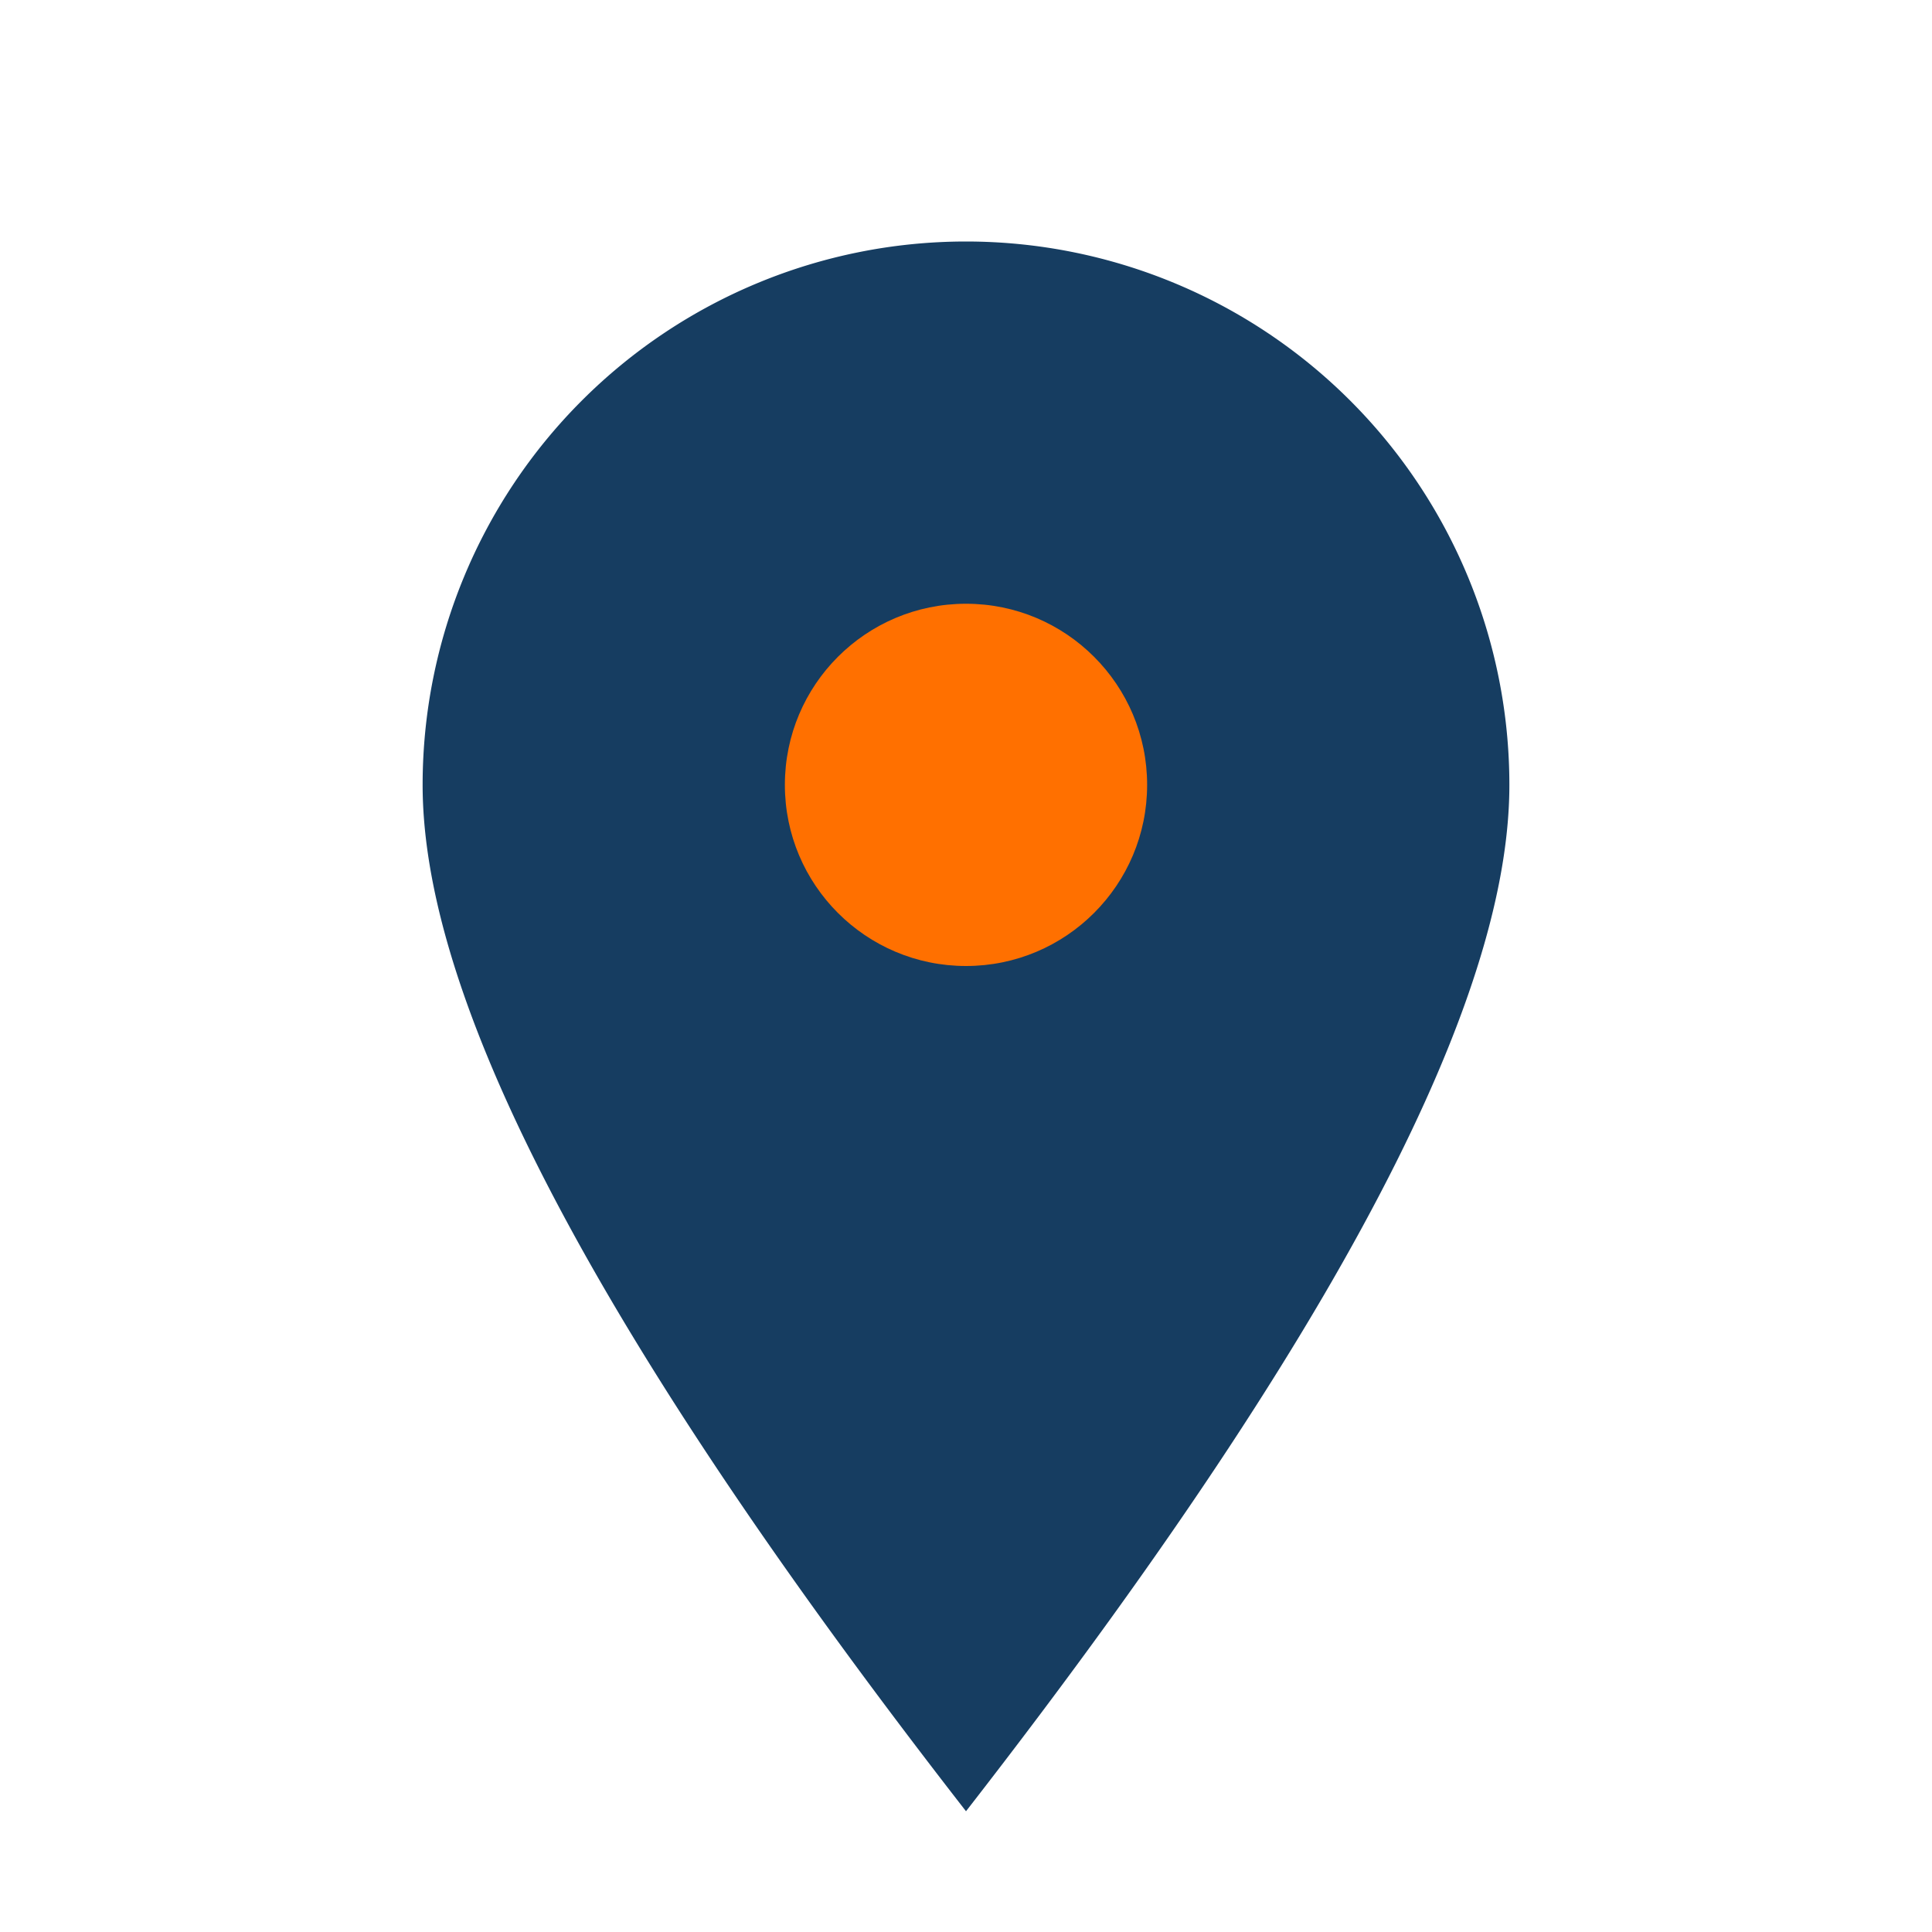 <?xml version="1.0" encoding="UTF-8"?>
<svg xmlns="http://www.w3.org/2000/svg" width="32" height="32" viewBox="0 0 32 32"><path d="M16 30C9 21 7 16 7 13a9 9 0 1 1 18 0c0 3-2 8-9 17z" fill="#163D61"/><circle cx="16" cy="13" r="3" fill="#FF7000"/></svg>